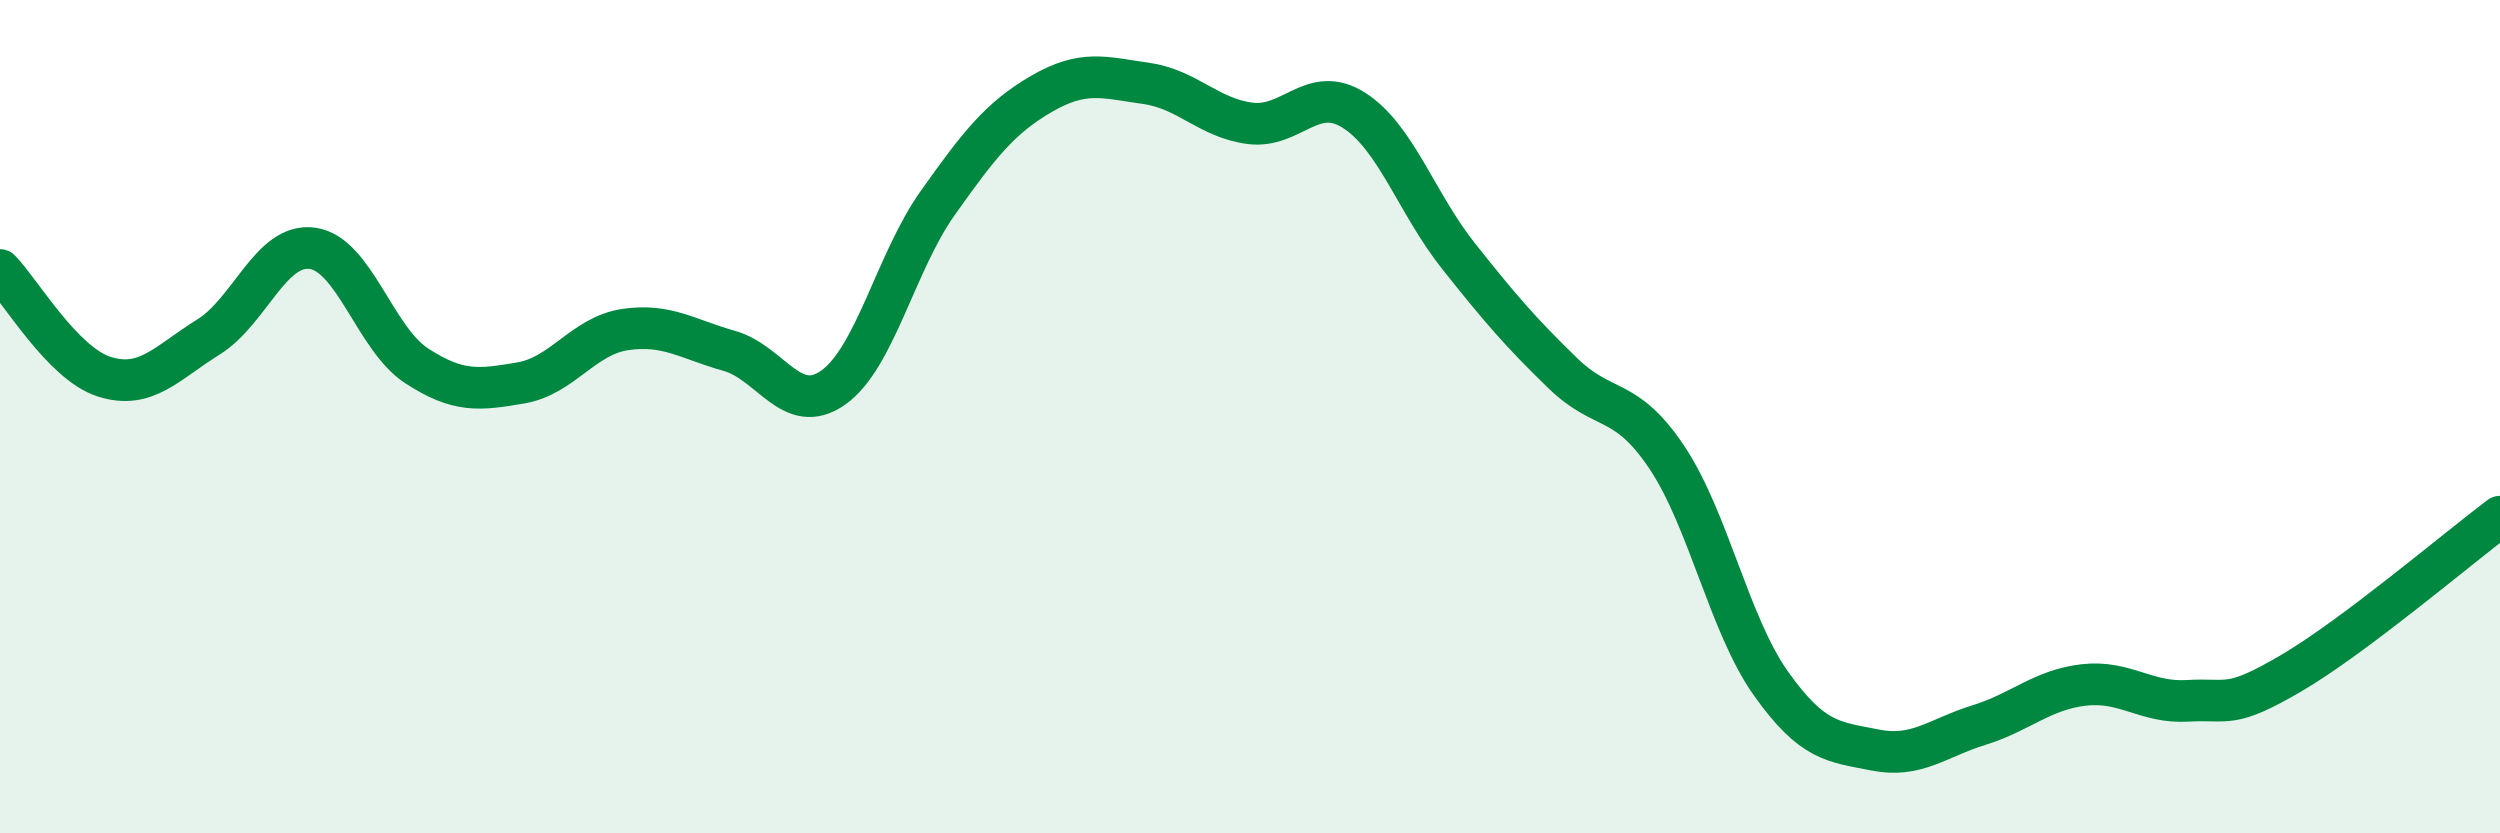
    <svg width="60" height="20" viewBox="0 0 60 20" xmlns="http://www.w3.org/2000/svg">
      <path
        d="M 0,6.48 C 0.5,6.99 1.5,8.72 2.5,9.04 C 3.5,9.36 4,8.71 5,8.09 C 6,7.47 6.5,5.82 7.5,5.96 C 8.5,6.1 9,8.13 10,8.78 C 11,9.43 11.5,9.36 12.5,9.19 C 13.5,9.02 14,8.06 15,7.91 C 16,7.76 16.5,8.14 17.5,8.42 C 18.5,8.7 19,10.01 20,9.3 C 21,8.59 21.5,6.29 22.5,4.88 C 23.5,3.47 24,2.83 25,2.25 C 26,1.67 26.5,1.86 27.5,2 C 28.5,2.14 29,2.83 30,2.96 C 31,3.09 31.5,2.01 32.5,2.65 C 33.5,3.29 34,4.88 35,6.14 C 36,7.4 36.5,7.98 37.5,8.95 C 38.5,9.92 39,9.48 40,10.97 C 41,12.46 41.5,14.99 42.5,16.4 C 43.5,17.81 44,17.8 45,18 C 46,18.2 46.5,17.71 47.5,17.4 C 48.5,17.09 49,16.56 50,16.44 C 51,16.32 51.5,16.88 52.5,16.82 C 53.5,16.76 53.5,17.03 55,16.15 C 56.5,15.27 59,13.15 60,12.4L60 20L0 20Z"
        fill="#008740"
        opacity="0.1"
        stroke-linecap="round"
        stroke-linejoin="round"
      />
      <path
        d="M 0,6.48 C 0.5,6.99 1.5,8.72 2.5,9.04 C 3.5,9.36 4,8.71 5,8.09 C 6,7.47 6.5,5.82 7.5,5.96 C 8.5,6.1 9,8.13 10,8.78 C 11,9.43 11.5,9.36 12.5,9.19 C 13.5,9.02 14,8.06 15,7.91 C 16,7.76 16.5,8.14 17.5,8.42 C 18.5,8.7 19,10.01 20,9.3 C 21,8.59 21.5,6.29 22.5,4.88 C 23.5,3.47 24,2.83 25,2.25 C 26,1.67 26.5,1.86 27.5,2 C 28.5,2.14 29,2.83 30,2.96 C 31,3.09 31.5,2.01 32.5,2.65 C 33.5,3.29 34,4.88 35,6.14 C 36,7.4 36.5,7.98 37.5,8.95 C 38.5,9.92 39,9.48 40,10.97 C 41,12.46 41.5,14.99 42.5,16.4 C 43.5,17.81 44,17.8 45,18 C 46,18.2 46.5,17.71 47.5,17.4 C 48.5,17.09 49,16.56 50,16.44 C 51,16.32 51.5,16.88 52.5,16.82 C 53.5,16.76 53.5,17.03 55,16.15 C 56.5,15.27 59,13.15 60,12.4"
        stroke="#008740"
        stroke-width="1"
        fill="none"
        stroke-linecap="round"
        stroke-linejoin="round"
      />
    </svg>
  